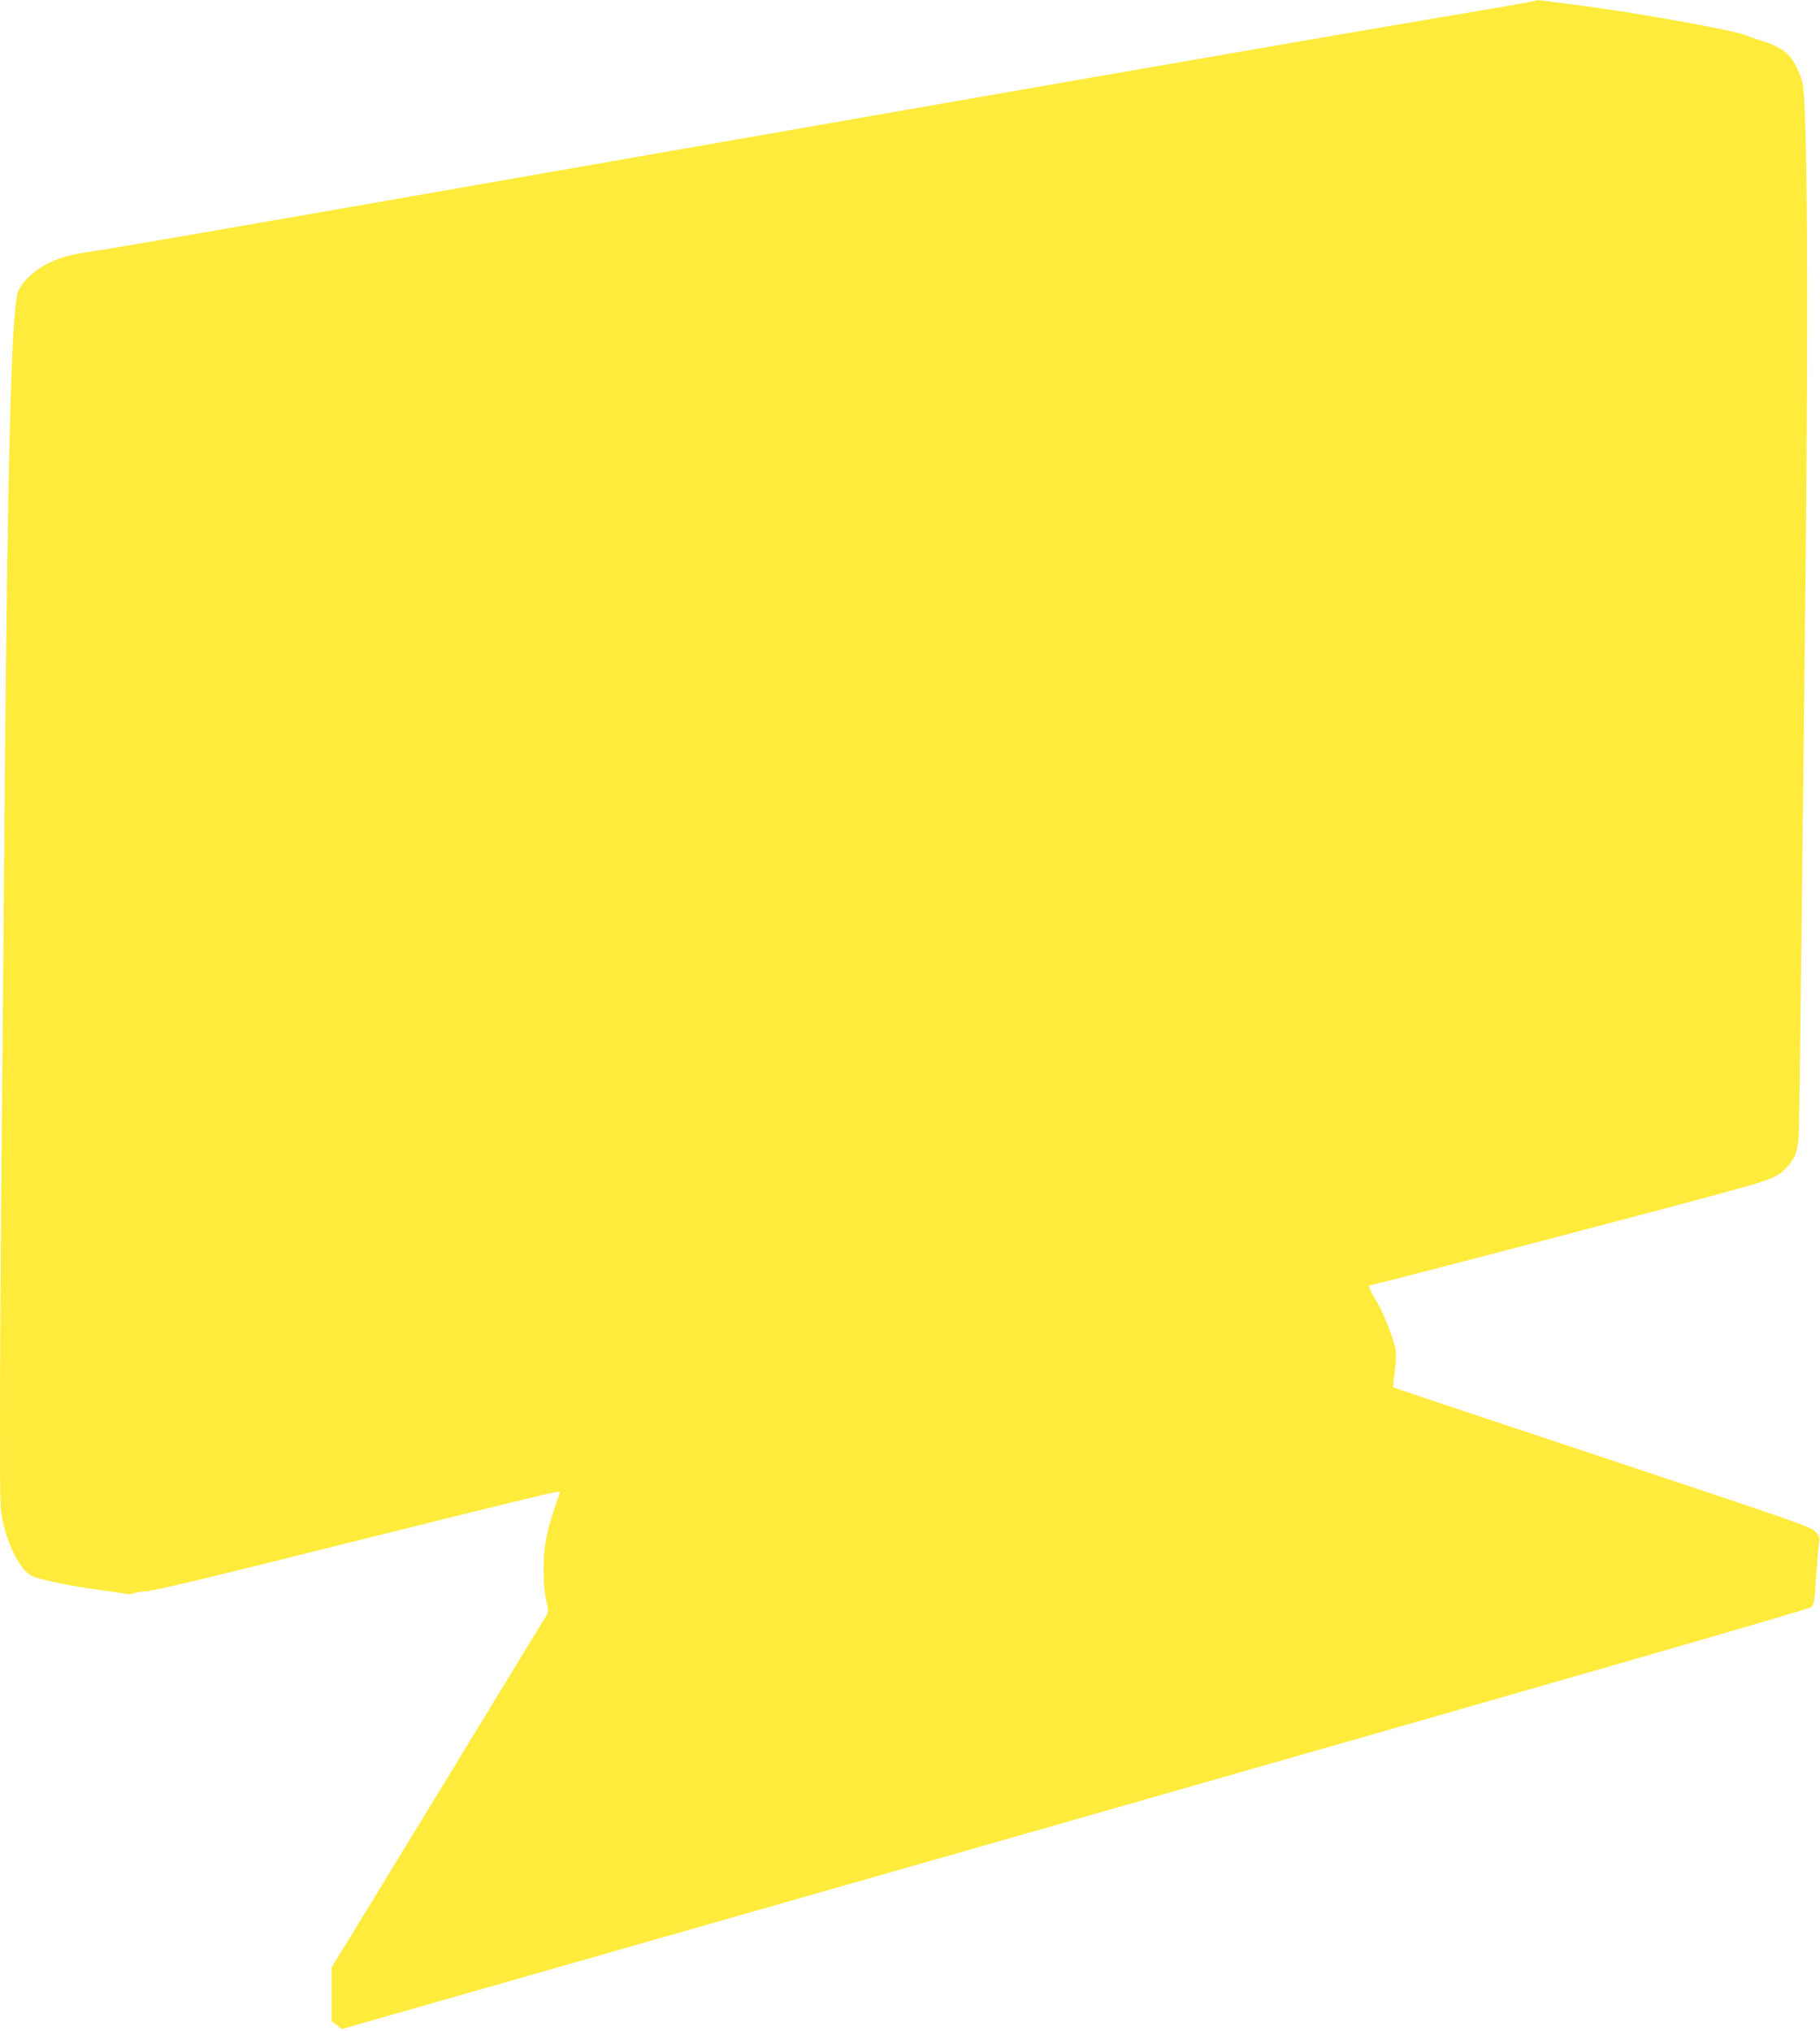 <?xml version="1.0" standalone="no"?>
<!DOCTYPE svg PUBLIC "-//W3C//DTD SVG 20010904//EN"
 "http://www.w3.org/TR/2001/REC-SVG-20010904/DTD/svg10.dtd">
<svg version="1.0" xmlns="http://www.w3.org/2000/svg"
 width="1147pt" height="1280pt" viewBox="0 0 1147 1280"
 preserveAspectRatio="xMidYMid meet">
<g transform="translate(0,1280) scale(0.1,-0.1)"
fill="#ffeb3b" stroke="none">
<path d="M9679 12796 c-3 -3 -232 -44 -510 -90 -791 -133 -2470 -425 -5504
-956 -1923 -337 -2968 -518 -3055 -530 -144 -20 -217 -38 -295 -74 -94 -43
-188 -132 -204 -193 -40 -146 -63 -1060 -81 -3118 -5 -665 -15 -1703 -20
-2305 -6 -602 -10 -1354 -10 -1671 0 -571 0 -577 23 -671 41 -162 116 -295
183 -323 57 -23 250 -63 414 -85 85 -11 168 -23 183 -26 15 -3 33 -1 40 4 7 5
46 12 87 14 52 4 450 99 1318 317 1110 277 1282 319 1282 308 0 -1 -16 -48
-35 -104 -54 -160 -70 -251 -69 -393 0 -80 7 -148 17 -189 12 -48 13 -69 5
-85 -12 -21 -1067 -1751 -1249 -2048 l-109 -177 0 -170 0 -170 33 -24 32 -25
4620 1320 c3205 916 4626 1326 4640 1339 17 17 21 42 31 197 7 97 15 193 18
212 5 30 2 40 -23 67 -28 30 -135 67 -1343 469 -722 240 -1315 438 -1317 440
-3 2 1 47 9 99 7 52 10 114 6 137 -11 66 -82 246 -126 315 -35 57 -49 93 -36
93 26 0 2020 523 2316 607 217 61 253 77 304 129 60 61 79 115 83 229 4 127
30 2356 43 3630 17 1713 9 2849 -20 2981 -14 61 -53 140 -88 177 -33 36 -99
70 -177 92 -33 10 -72 24 -87 31 -57 29 -710 147 -1053 190 -115 15 -224 28
-240 31 -17 3 -33 2 -36 -1z"/>
</g>
</svg>
